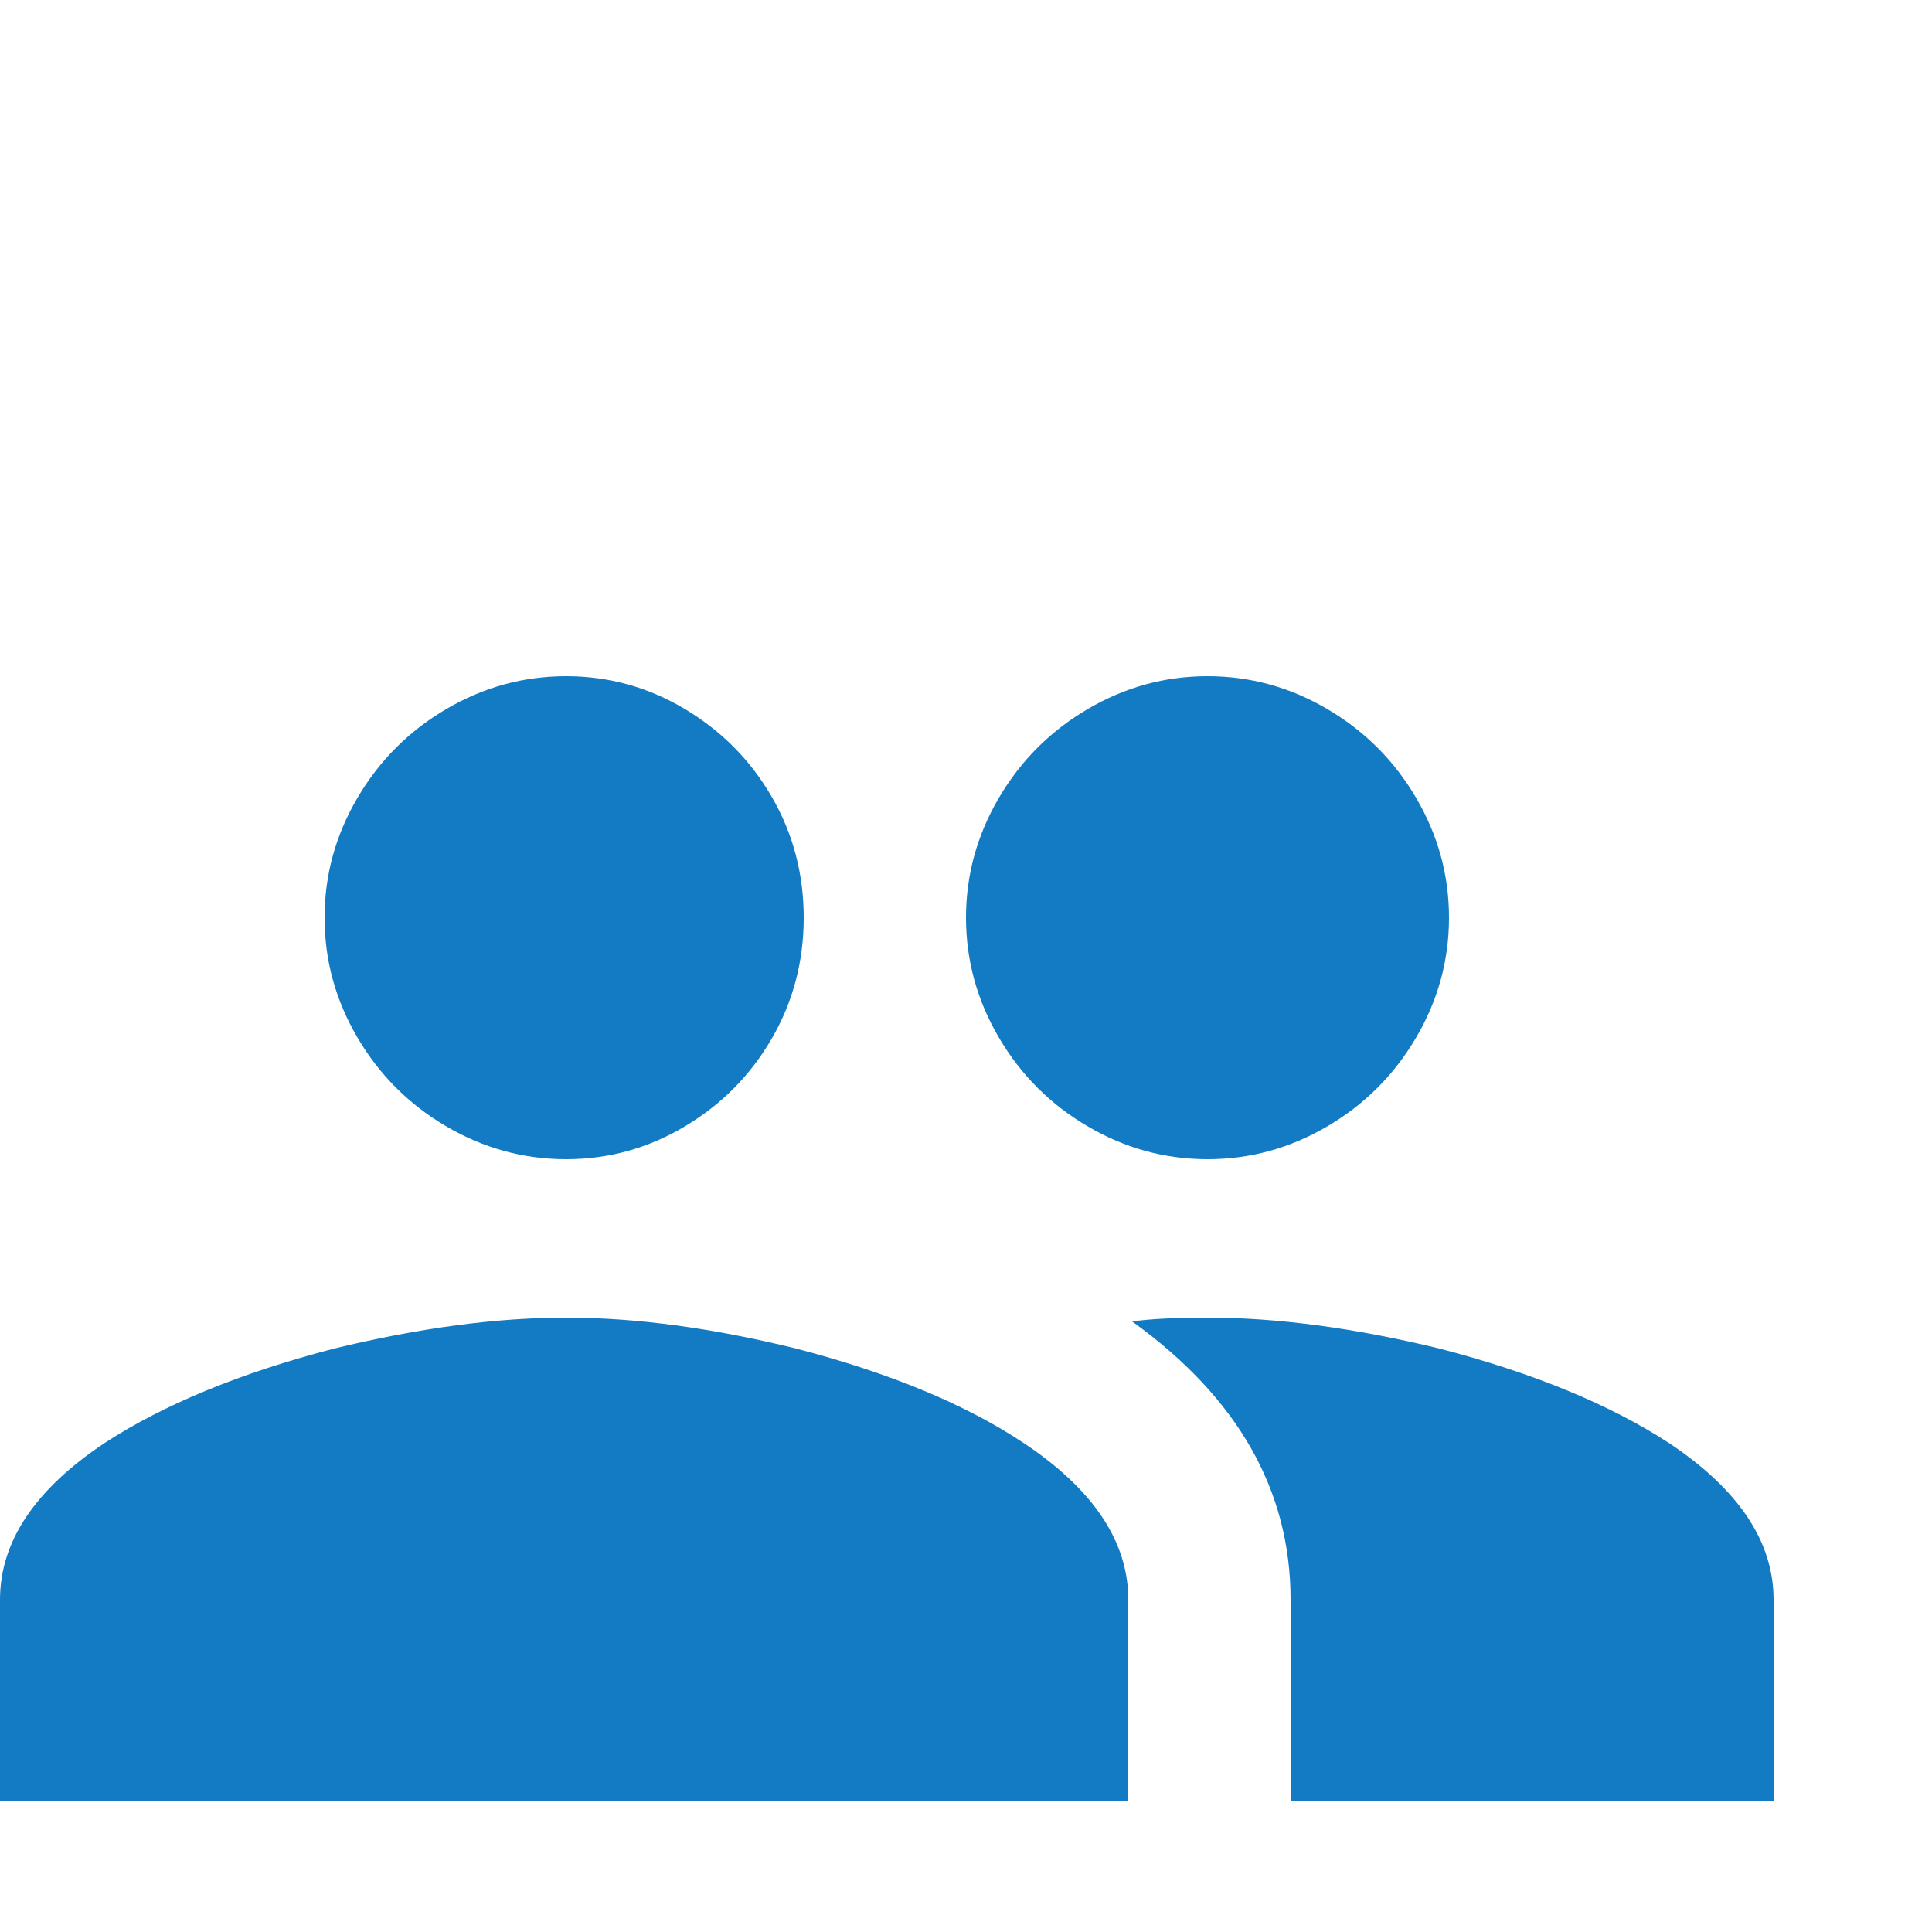 <?xml version="1.0" encoding="UTF-8"?>
<svg width="20px" height="20px" viewBox="0 0 20 20" version="1.1" xmlns="http://www.w3.org/2000/svg" xmlns:xlink="http://www.w3.org/1999/xlink">
    <!-- Generator: Sketch 52.5 (67469) - http://www.bohemiancoding.com/sketch -->
    <title>psyho copy 40</title>
    <desc>Created with Sketch.</desc>
    <g id="Page-1" stroke="none" stroke-width="1" fill="none" fill-rule="evenodd">
        <g id="м" transform="translate(-555, -506)" fill="#127BC3">
            <path d="M567.5,519.64 C568.22,519.64 569.02,519.747 569.9,519.96 C570.873,520.213 571.667,520.54 572.28,520.94 C573,521.42 573.36,521.96 573.36,522.56 L573.36,524.64 L568.36,524.64 L568.36,522.56 C568.36,521.427 567.813,520.467 566.72,519.68 C566.907,519.653 567.167,519.64 567.5,519.64 Z M560.86,519.64 C561.58,519.64 562.373,519.747 563.24,519.96 C564.213,520.213 565,520.54 565.6,520.94 C566.32,521.42 566.68,521.96 566.68,522.56 L566.68,524.64 L555,524.64 L555,522.56 C555,521.96 555.36,521.42 556.08,520.94 C556.693,520.54 557.487,520.213 558.46,519.96 C559.34,519.747 560.14,519.64 560.86,519.64 Z M560.86,518 C560.42,518 560.007,517.887 559.62,517.66 C559.233,517.433 558.927,517.127 558.7,516.74 C558.473,516.353 558.36,515.94 558.36,515.5 C558.36,515.06 558.473,514.647 558.7,514.26 C558.927,513.873 559.233,513.567 559.62,513.34 C560.007,513.113 560.42,513 560.86,513 C561.3,513 561.71,513.113 562.09,513.34 C562.47,513.567 562.77,513.87 562.99,514.25 C563.21,514.63 563.32,515.047 563.32,515.5 C563.32,515.953 563.21,516.37 562.99,516.75 C562.77,517.13 562.47,517.433 562.09,517.66 C561.71,517.887 561.3,518 560.86,518 Z M567.5,518 C567.06,518 566.647,517.887 566.26,517.66 C565.873,517.433 565.567,517.127 565.34,516.74 C565.113,516.353 565,515.94 565,515.5 C565,515.06 565.113,514.647 565.34,514.26 C565.567,513.873 565.873,513.567 566.26,513.34 C566.647,513.113 567.06,513 567.5,513 C567.94,513 568.353,513.113 568.74,513.34 C569.127,513.567 569.433,513.873 569.66,514.26 C569.887,514.647 570,515.06 570,515.5 C570,515.94 569.887,516.353 569.66,516.74 C569.433,517.127 569.127,517.433 568.74,517.66 C568.353,517.887 567.94,518 567.5,518 Z" id="group---material"></path>
        </g>
    </g>
</svg>